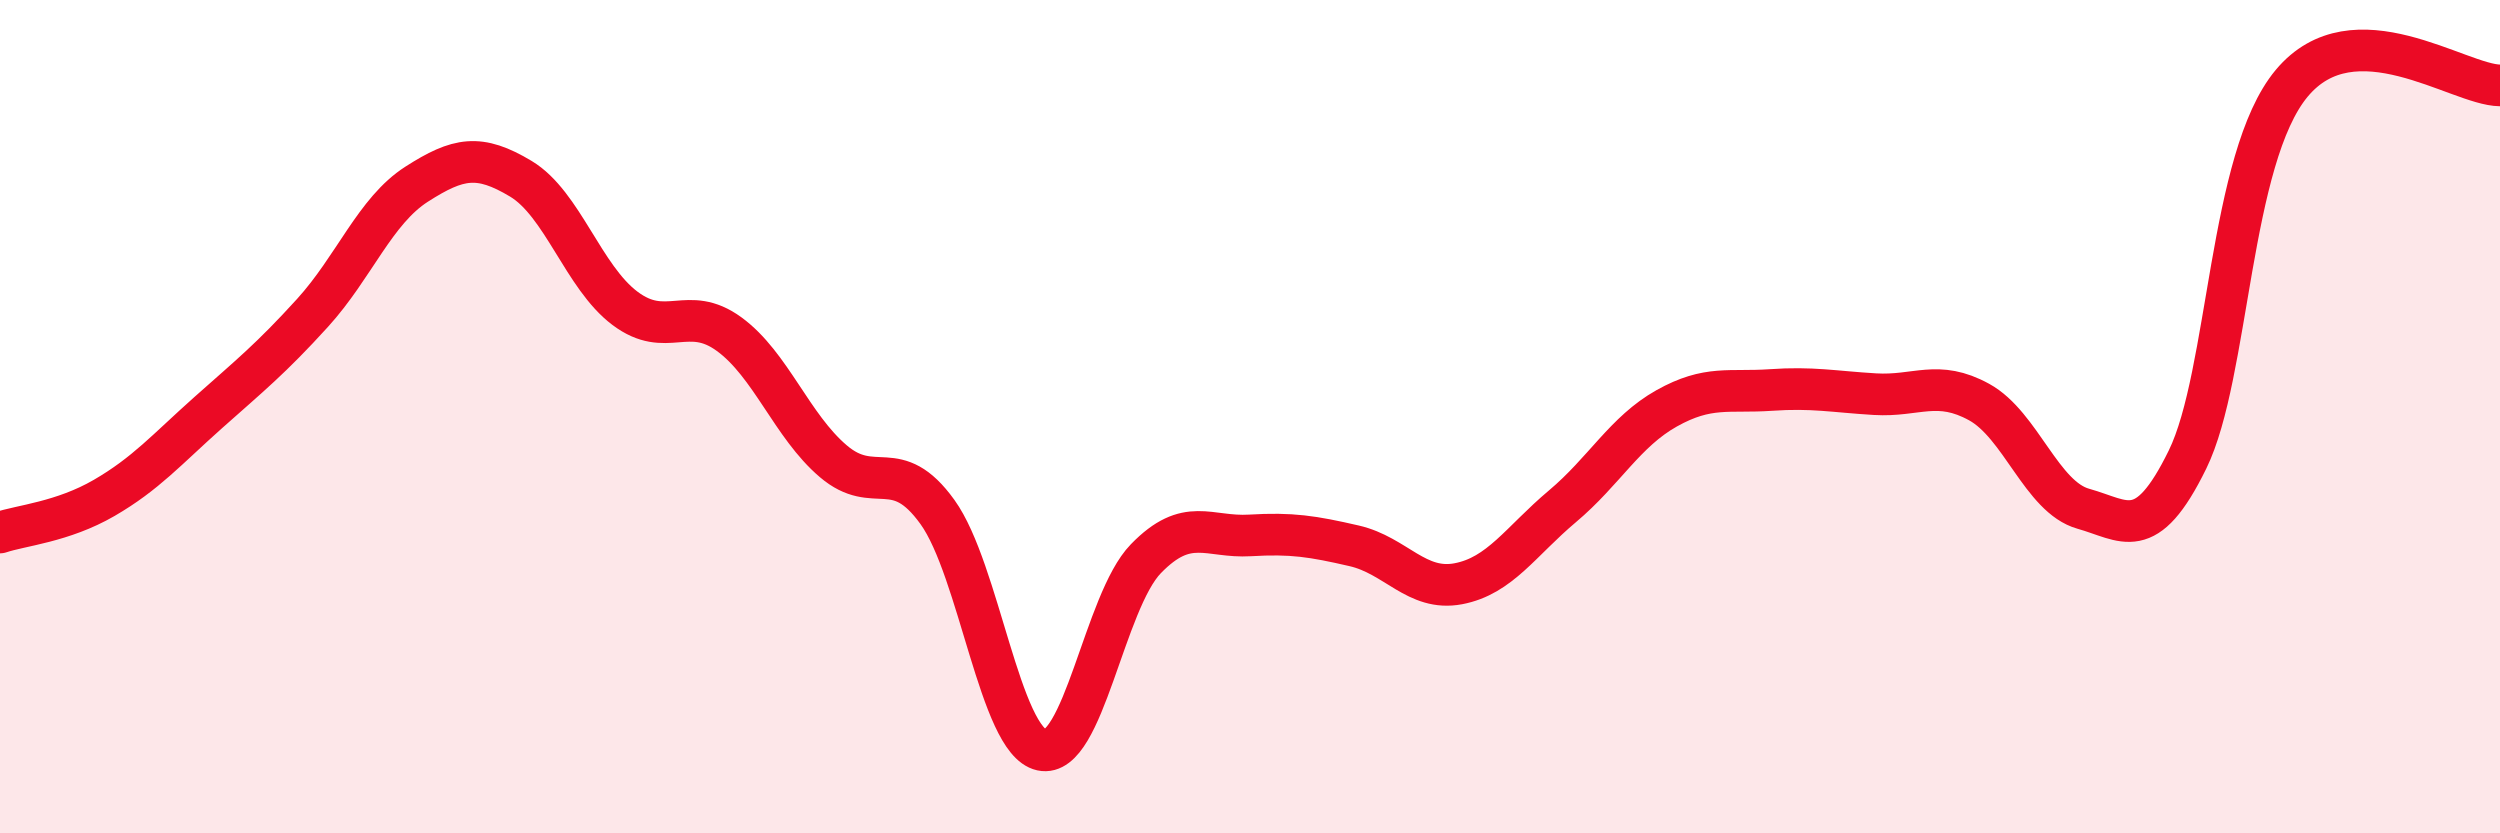 
    <svg width="60" height="20" viewBox="0 0 60 20" xmlns="http://www.w3.org/2000/svg">
      <path
        d="M 0,12.78 C 0.5,12.61 1.5,12.53 2.5,11.95 C 3.5,11.37 4,10.79 5,9.9 C 6,9.01 6.5,8.61 7.5,7.51 C 8.5,6.41 9,5.06 10,4.42 C 11,3.78 11.5,3.69 12.5,4.29 C 13.5,4.89 14,6.65 15,7.4 C 16,8.15 16.5,7.29 17.5,8.02 C 18.5,8.75 19,10.22 20,11.07 C 21,11.92 21.5,10.9 22.5,12.29 C 23.5,13.68 24,17.78 25,18 C 26,18.22 26.5,14.44 27.5,13.41 C 28.5,12.38 29,12.91 30,12.85 C 31,12.79 31.5,12.87 32.5,13.1 C 33.5,13.33 34,14.2 35,14.01 C 36,13.82 36.5,12.99 37.5,12.15 C 38.5,11.31 39,10.36 40,9.8 C 41,9.24 41.5,9.43 42.5,9.36 C 43.5,9.29 44,9.4 45,9.46 C 46,9.52 46.5,9.1 47.5,9.65 C 48.5,10.2 49,11.93 50,12.21 C 51,12.49 51.5,13.07 52.5,11.03 C 53.5,8.99 53.5,3.8 55,2 C 56.5,0.2 59,2.04 60,2.05L60 20L0 20Z"
        fill="#EB0A25"
        opacity="0.1"
        stroke-linecap="round"
        stroke-linejoin="round"
      />
      <path
        d="M 0,12.78 C 0.5,12.61 1.5,12.53 2.5,11.95 C 3.5,11.37 4,10.79 5,9.9 C 6,9.01 6.5,8.61 7.5,7.51 C 8.5,6.41 9,5.06 10,4.42 C 11,3.78 11.5,3.69 12.5,4.29 C 13.5,4.89 14,6.65 15,7.4 C 16,8.15 16.5,7.29 17.5,8.02 C 18.5,8.75 19,10.22 20,11.07 C 21,11.92 21.5,10.9 22.5,12.29 C 23.5,13.68 24,17.78 25,18 C 26,18.22 26.5,14.44 27.5,13.41 C 28.5,12.38 29,12.91 30,12.85 C 31,12.79 31.5,12.87 32.5,13.1 C 33.5,13.33 34,14.2 35,14.01 C 36,13.82 36.5,12.99 37.5,12.15 C 38.5,11.31 39,10.36 40,9.8 C 41,9.24 41.5,9.43 42.5,9.36 C 43.5,9.29 44,9.4 45,9.46 C 46,9.52 46.5,9.1 47.5,9.65 C 48.5,10.2 49,11.93 50,12.21 C 51,12.49 51.5,13.07 52.5,11.03 C 53.5,8.99 53.5,3.8 55,2 C 56.5,0.2 59,2.04 60,2.05"
        stroke="#EB0A25"
        stroke-width="1"
        fill="none"
        stroke-linecap="round"
        stroke-linejoin="round"
      />
    </svg>
  